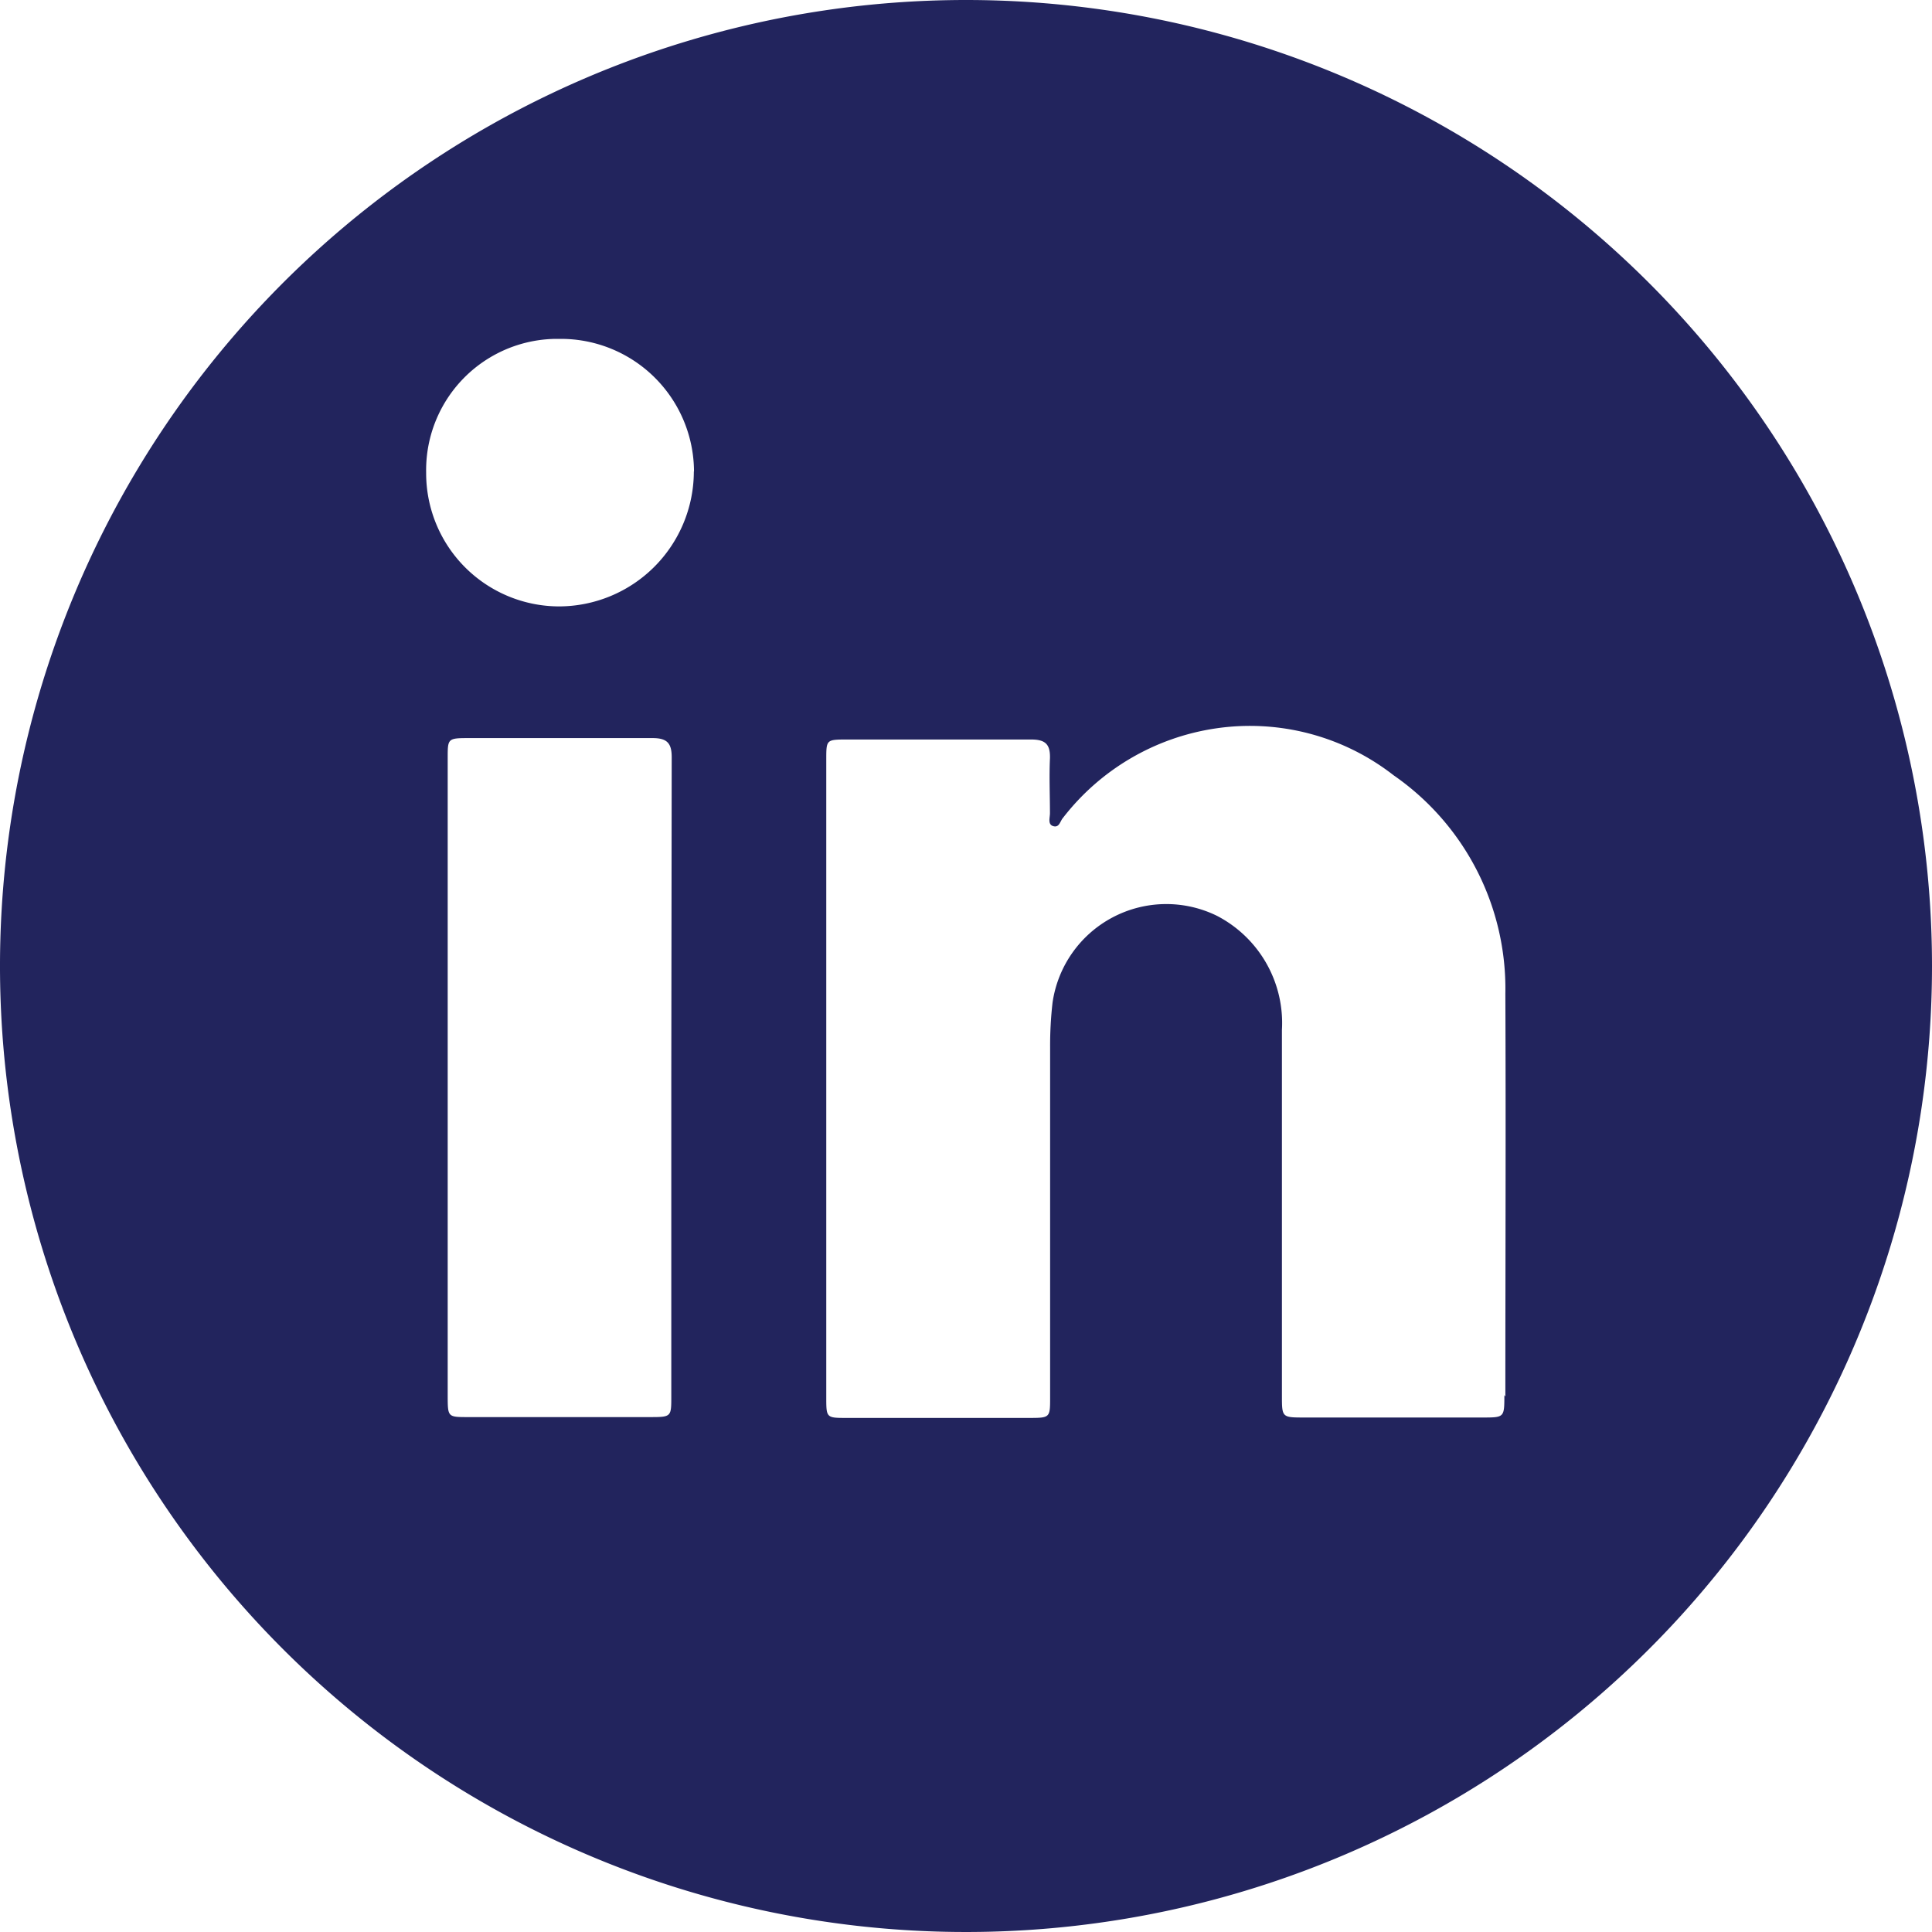 <svg id="Gruppe_254" data-name="Gruppe 254" xmlns="http://www.w3.org/2000/svg" xmlns:xlink="http://www.w3.org/1999/xlink" width="23.312" height="23.312" viewBox="0 0 23.312 23.312">
  <defs>
    <clipPath id="clip-path">
      <rect id="Rechteck_1200" data-name="Rechteck 1200" width="23.312" height="23.312" transform="translate(0 0)" fill="none"/>
    </clipPath>
  </defs>
  <g id="Gruppe_253" data-name="Gruppe 253" clip-path="url(#clip-path)">
    <path id="Pfad_210" data-name="Pfad 210" d="M11.656,0A11.656,11.656,0,1,0,23.312,11.656,11.657,11.657,0,0,0,11.656,0M8.1,13.019,8.1,13.01v3.84c0,.244,0,.249-.251.249h-2.2c-.246,0-.246,0-.247-.253v-7.7c0-.23,0-.24.241-.24H7.875c.174,0,.23.062.23.23Zm.272-7.33V5.7A1.63,1.63,0,0,1,6.749,7.317,1.607,1.607,0,0,1,5.142,5.71V5.7A1.584,1.584,0,0,1,6.7,4.089h.059a1.606,1.606,0,0,1,1.615,1.6Zm9.787,11.157-.007-.013c0,.271,0,.271-.264.271H15.739c-.27,0-.271,0-.271-.265V12.428a1.456,1.456,0,0,0-.783-1.377A1.387,1.387,0,0,0,12.7,12.1a4.539,4.539,0,0,0-.029.534V16.86c0,.245,0,.249-.251.249H10.2c-.223,0-.23-.006-.23-.23V9.166c0-.238,0-.242.238-.243h2.231c.171,0,.236.053.23.23-.01.219,0,.441,0,.66,0,.055-.03.137.042.156s.08-.06.115-.1A2.856,2.856,0,0,1,14.664,8.79a2.82,2.82,0,0,1,2.152.565,3.132,3.132,0,0,1,1.348,2.635c.007,1.619,0,3.237,0,4.856" fill="#22245d"/>
  </g>
</svg>
